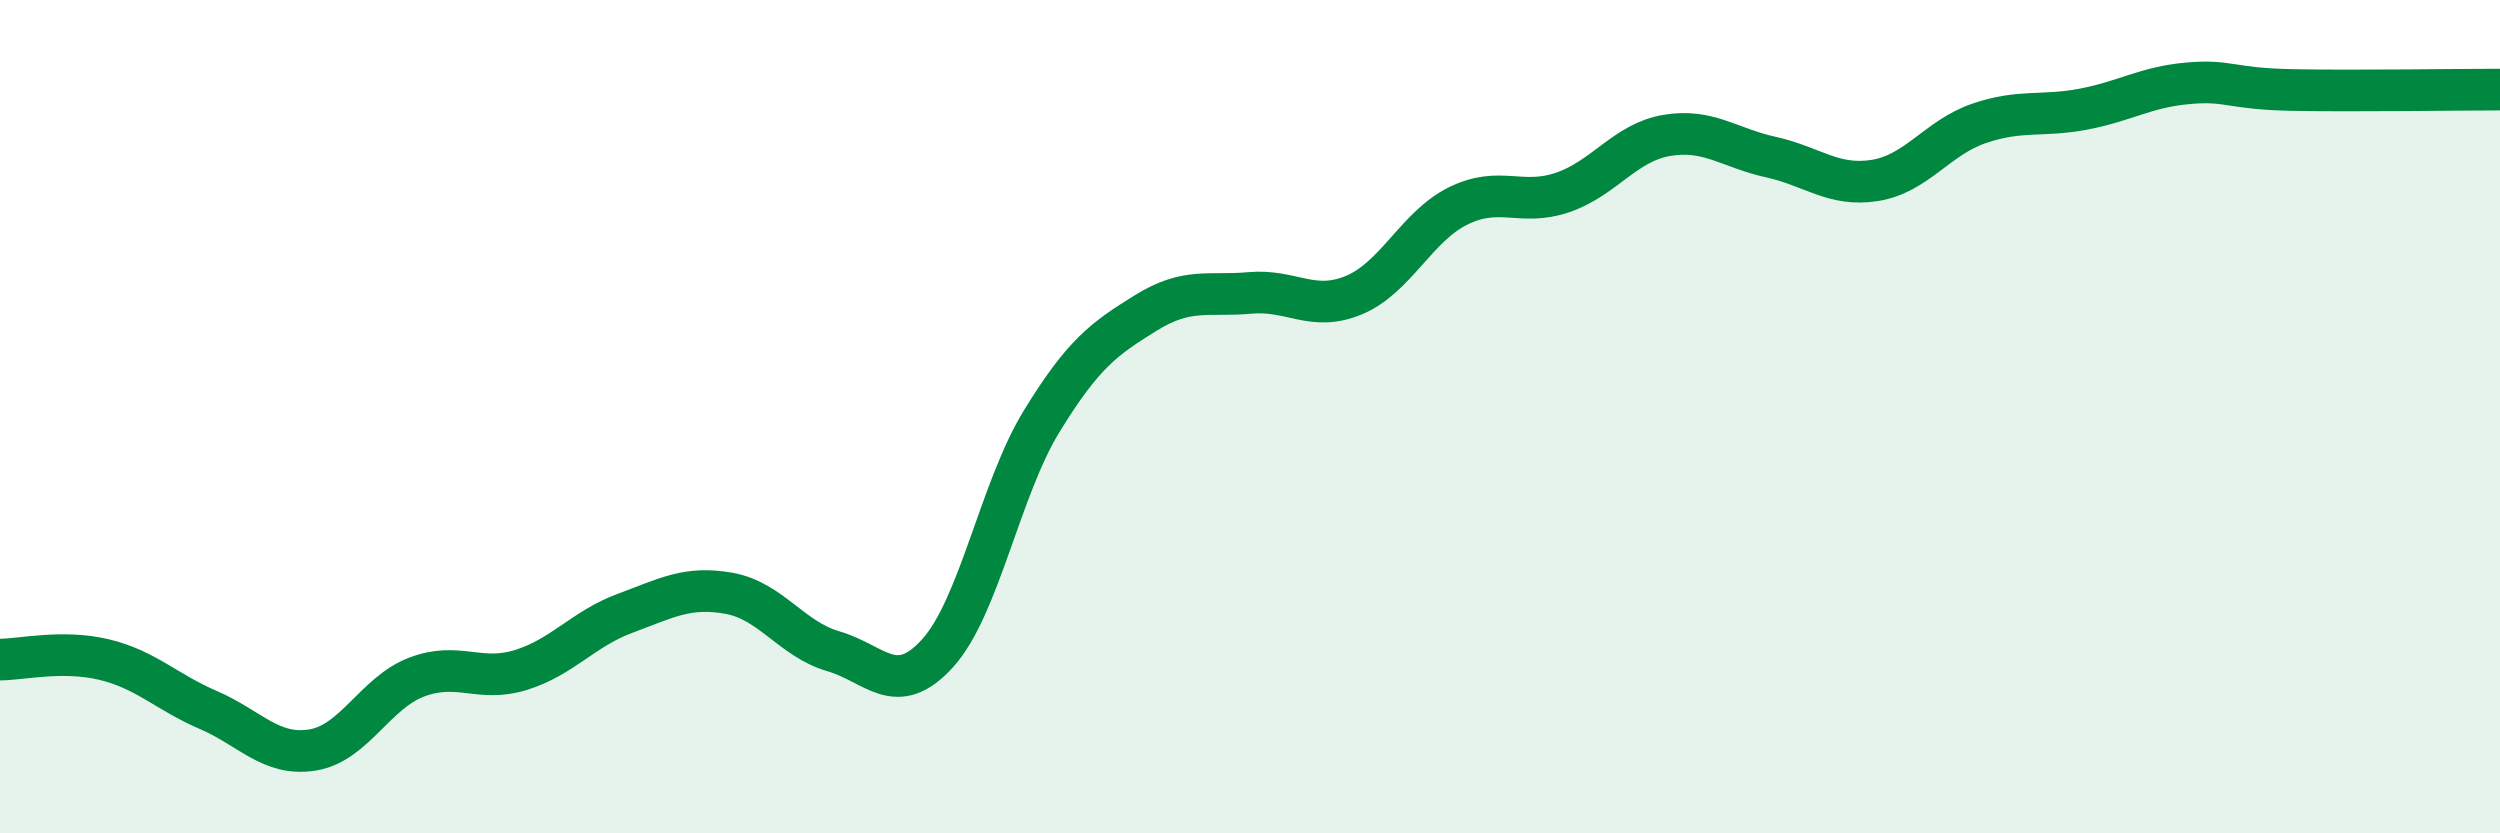 
    <svg width="60" height="20" viewBox="0 0 60 20" xmlns="http://www.w3.org/2000/svg">
      <path
        d="M 0,15.83 C 0.5,15.83 1.5,15.59 2.5,15.83 C 3.5,16.07 4,16.61 5,17.04 C 6,17.47 6.5,18.16 7.5,18 C 8.5,17.84 9,16.63 10,16.25 C 11,15.87 11.5,16.39 12.5,16.08 C 13.5,15.77 14,15.09 15,14.72 C 16,14.35 16.5,14.06 17.5,14.24 C 18.5,14.42 19,15.34 20,15.63 C 21,15.92 21.5,16.78 22.5,15.68 C 23.5,14.58 24,11.74 25,10.11 C 26,8.48 26.5,8.13 27.5,7.51 C 28.5,6.89 29,7.12 30,7.03 C 31,6.94 31.5,7.5 32.5,7.08 C 33.5,6.66 34,5.43 35,4.94 C 36,4.45 36.5,4.96 37.5,4.62 C 38.5,4.28 39,3.42 40,3.25 C 41,3.08 41.5,3.55 42.5,3.77 C 43.5,3.99 44,4.49 45,4.33 C 46,4.17 46.5,3.3 47.5,2.96 C 48.5,2.62 49,2.81 50,2.62 C 51,2.43 51.5,2.09 52.5,2 C 53.5,1.91 53.5,2.13 55,2.16 C 56.5,2.19 59,2.15 60,2.15L60 20L0 20Z"
        fill="#008740"
        opacity="0.1"
        stroke-linecap="round"
        stroke-linejoin="round"
      />
      <path
        d="M 0,15.83 C 0.5,15.83 1.5,15.59 2.5,15.83 C 3.5,16.07 4,16.61 5,17.04 C 6,17.47 6.5,18.16 7.5,18 C 8.5,17.84 9,16.63 10,16.25 C 11,15.87 11.5,16.39 12.5,16.08 C 13.5,15.77 14,15.09 15,14.72 C 16,14.35 16.5,14.06 17.5,14.24 C 18.5,14.42 19,15.34 20,15.63 C 21,15.92 21.5,16.78 22.5,15.68 C 23.5,14.58 24,11.74 25,10.11 C 26,8.48 26.5,8.13 27.5,7.51 C 28.5,6.89 29,7.12 30,7.03 C 31,6.94 31.5,7.5 32.5,7.08 C 33.5,6.66 34,5.43 35,4.94 C 36,4.45 36.5,4.96 37.5,4.62 C 38.5,4.28 39,3.42 40,3.25 C 41,3.08 41.5,3.55 42.5,3.77 C 43.5,3.99 44,4.49 45,4.33 C 46,4.17 46.5,3.3 47.5,2.96 C 48.5,2.62 49,2.81 50,2.62 C 51,2.43 51.5,2.09 52.5,2 C 53.5,1.91 53.5,2.13 55,2.16 C 56.5,2.19 59,2.15 60,2.15"
        stroke="#008740"
        stroke-width="1"
        fill="none"
        stroke-linecap="round"
        stroke-linejoin="round"
      />
    </svg>
  